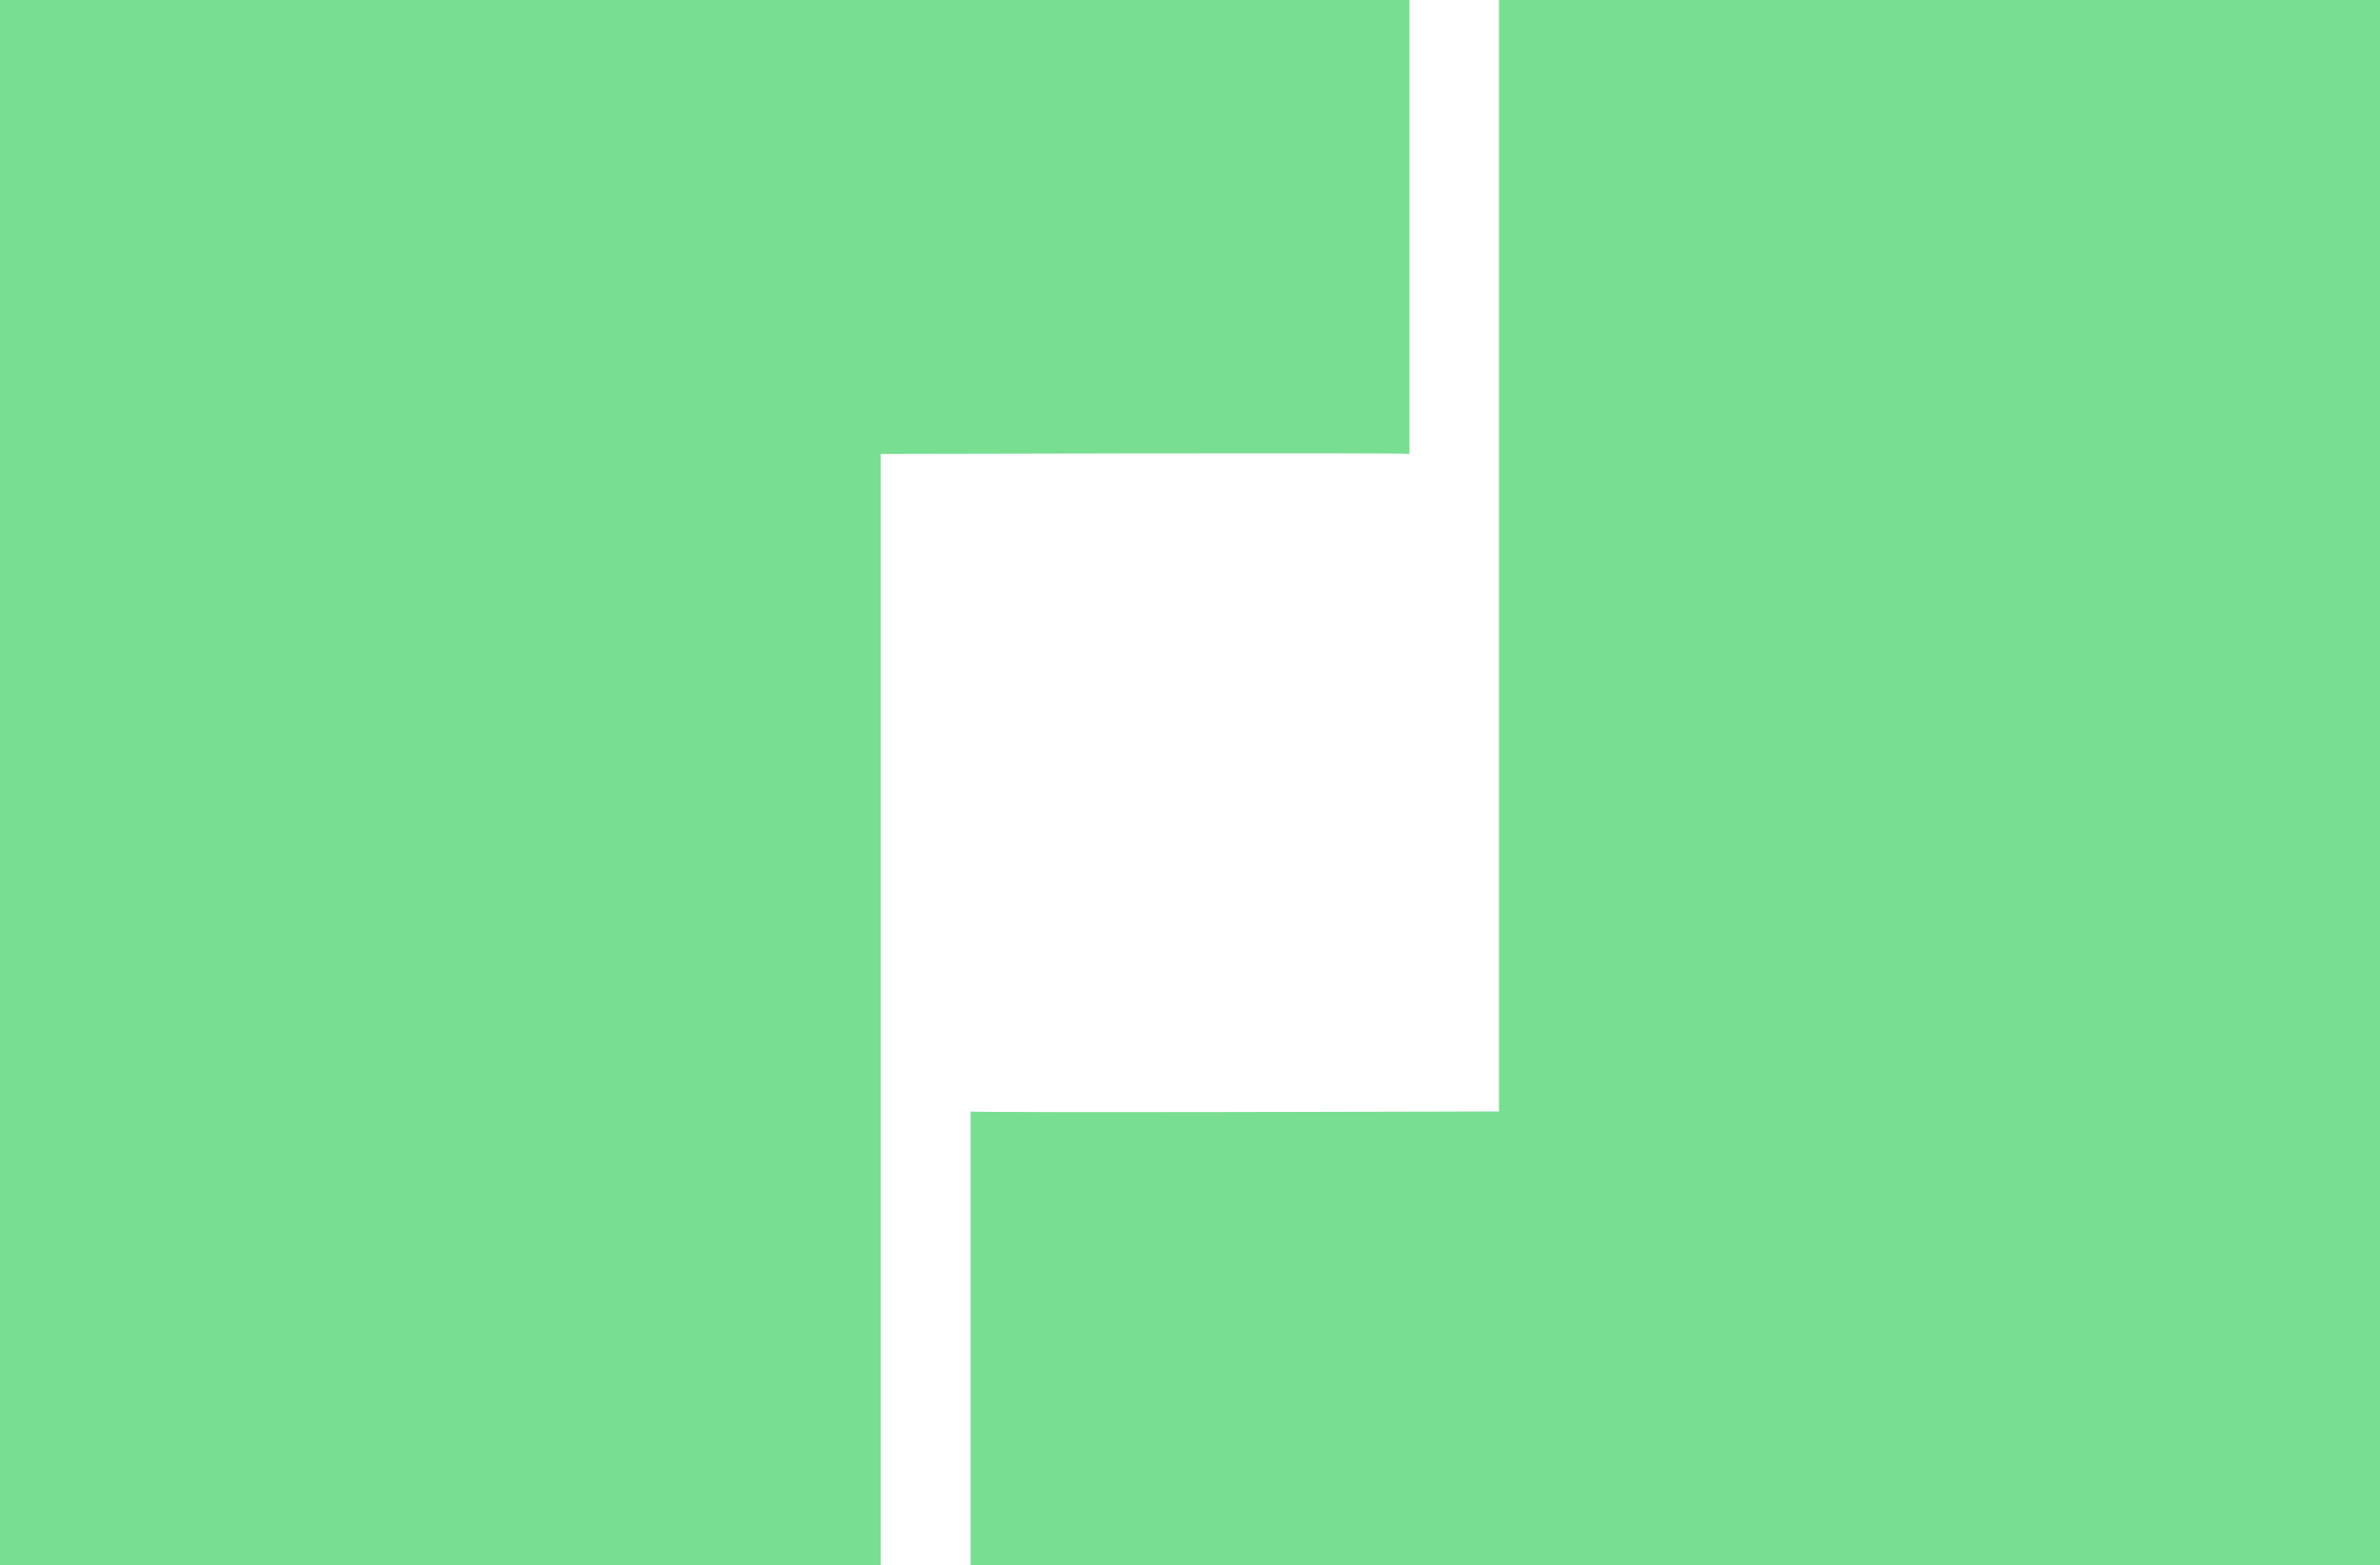 <svg xmlns="http://www.w3.org/2000/svg" viewBox="0 0 116.38 76.55"><defs><style>.cls-1{fill:#78de91;}</style></defs><g id="Capa_2" data-name="Capa 2"><g id="proyectos_landing" data-name="proyectos landing"><path class="cls-1" d="M47.46,54.35v22.2h68.92V0H73.3V54.35S47.46,54.43,47.46,54.35Z"/><path class="cls-1" d="M68.92,22.2V0H0V76.55H43.07V22.2S68.92,22.13,68.92,22.2Z"/></g></g></svg>